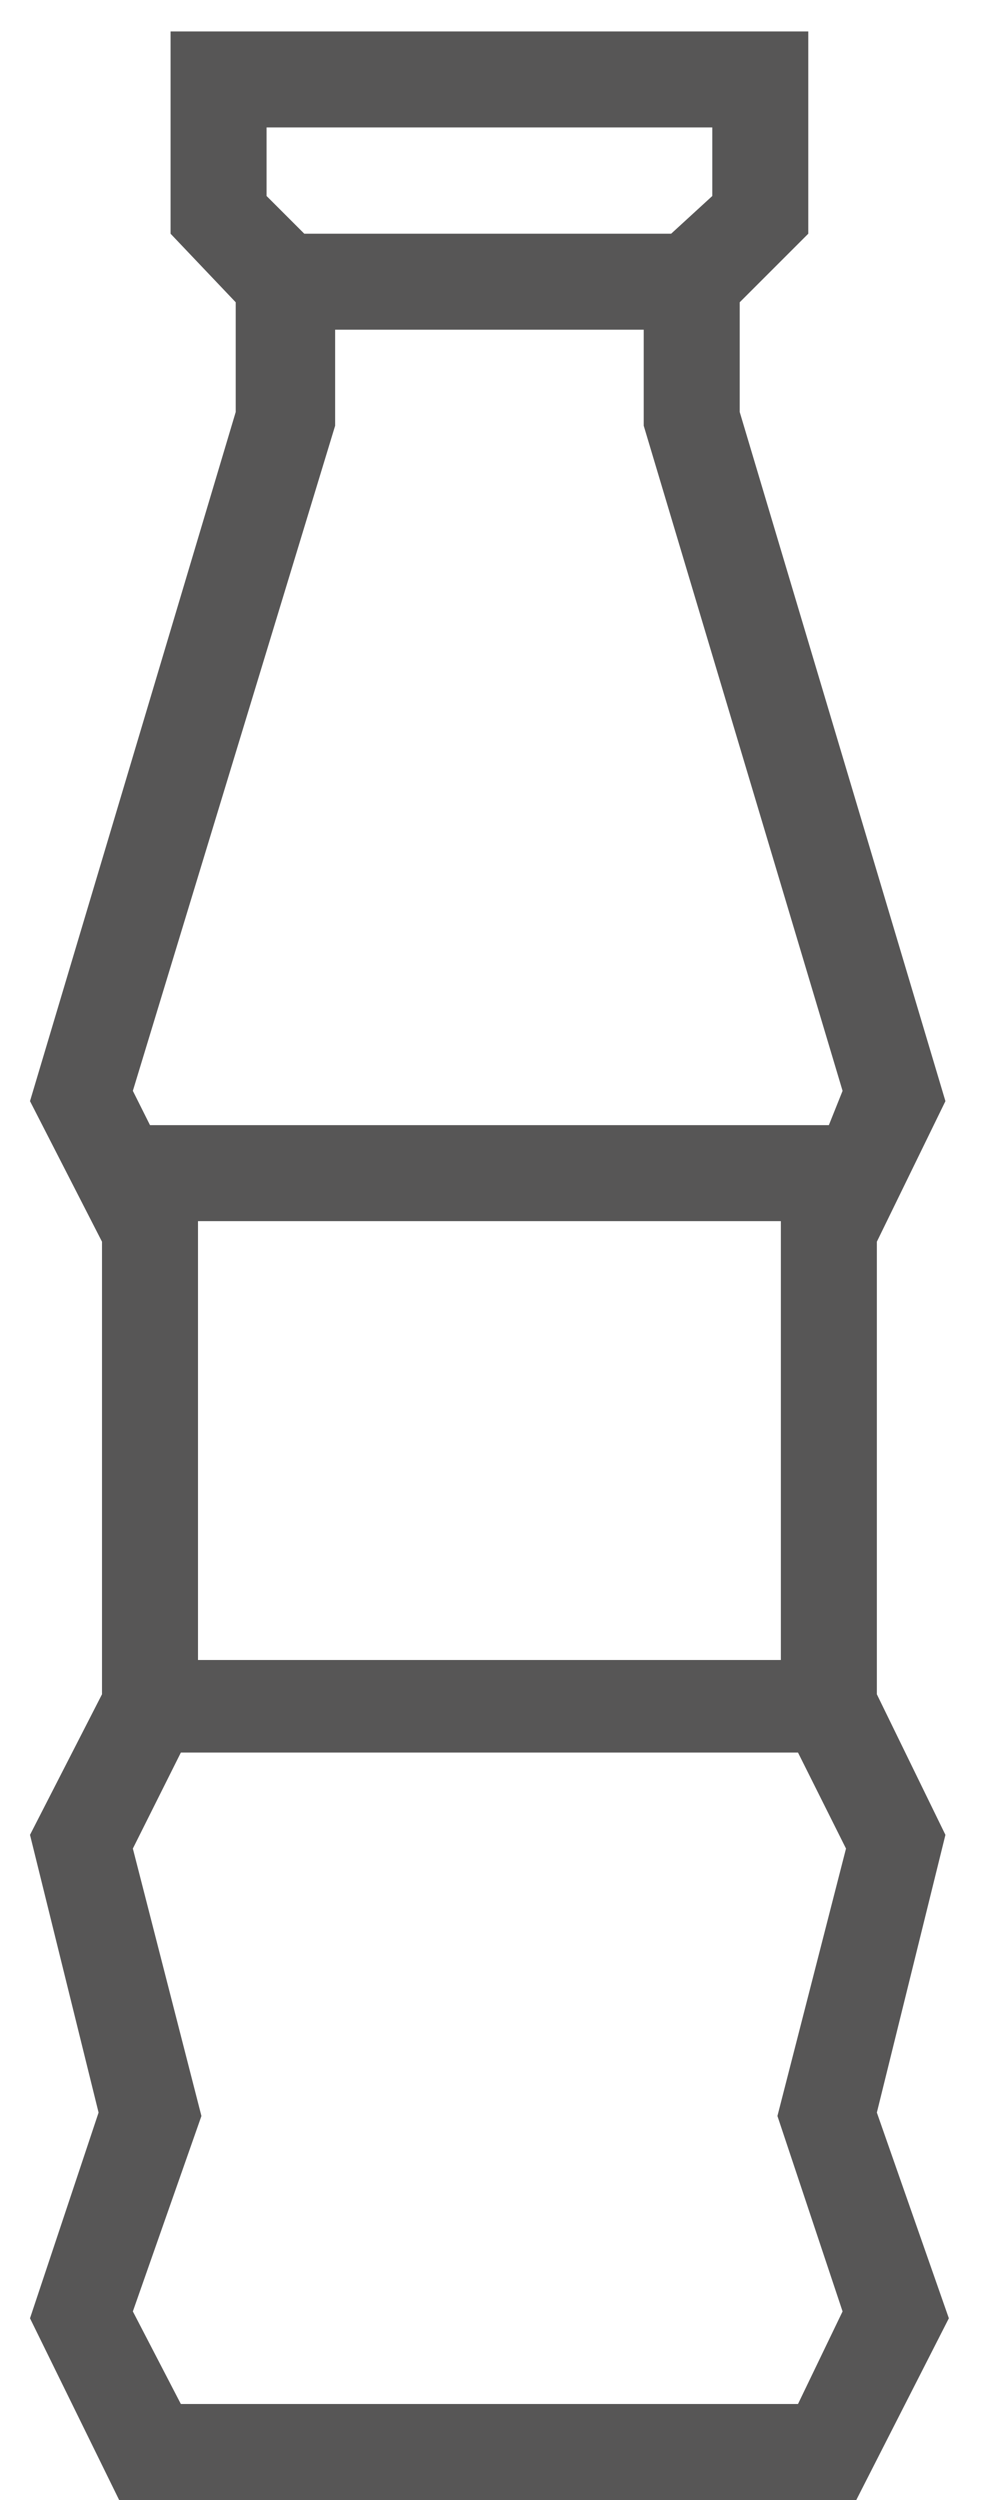 <svg xmlns="http://www.w3.org/2000/svg" width="14" height="35" viewBox="0 0 14 35" fill="none"><path d="M2.388 0.44H11.316V3.272L10.356 4.232V5.768L13.236 15.416L12.276 17.384V23.72L13.236 25.688L12.276 29.576L13.284 32.456L11.988 35H1.668L0.42 32.456L1.38 29.576L0.42 25.688L1.428 23.72V17.384L0.42 15.416L3.3 5.768V4.232L2.388 3.272V0.44ZM3.732 2.744L4.26 3.272H9.396L9.972 2.744V1.784H3.732V2.744ZM1.86 15.272L2.1 15.752H11.604L11.796 15.272L9.012 5.96V4.616H4.692V5.96L1.86 15.272ZM2.772 17.096V23.24H10.932V17.096H2.772ZM1.86 32.36L2.532 33.656H11.172L11.796 32.36L10.884 29.624L11.844 25.88L11.172 24.536H2.532L1.86 25.88L2.82 29.624L1.86 32.36Z" fill="#575656"></path></svg>